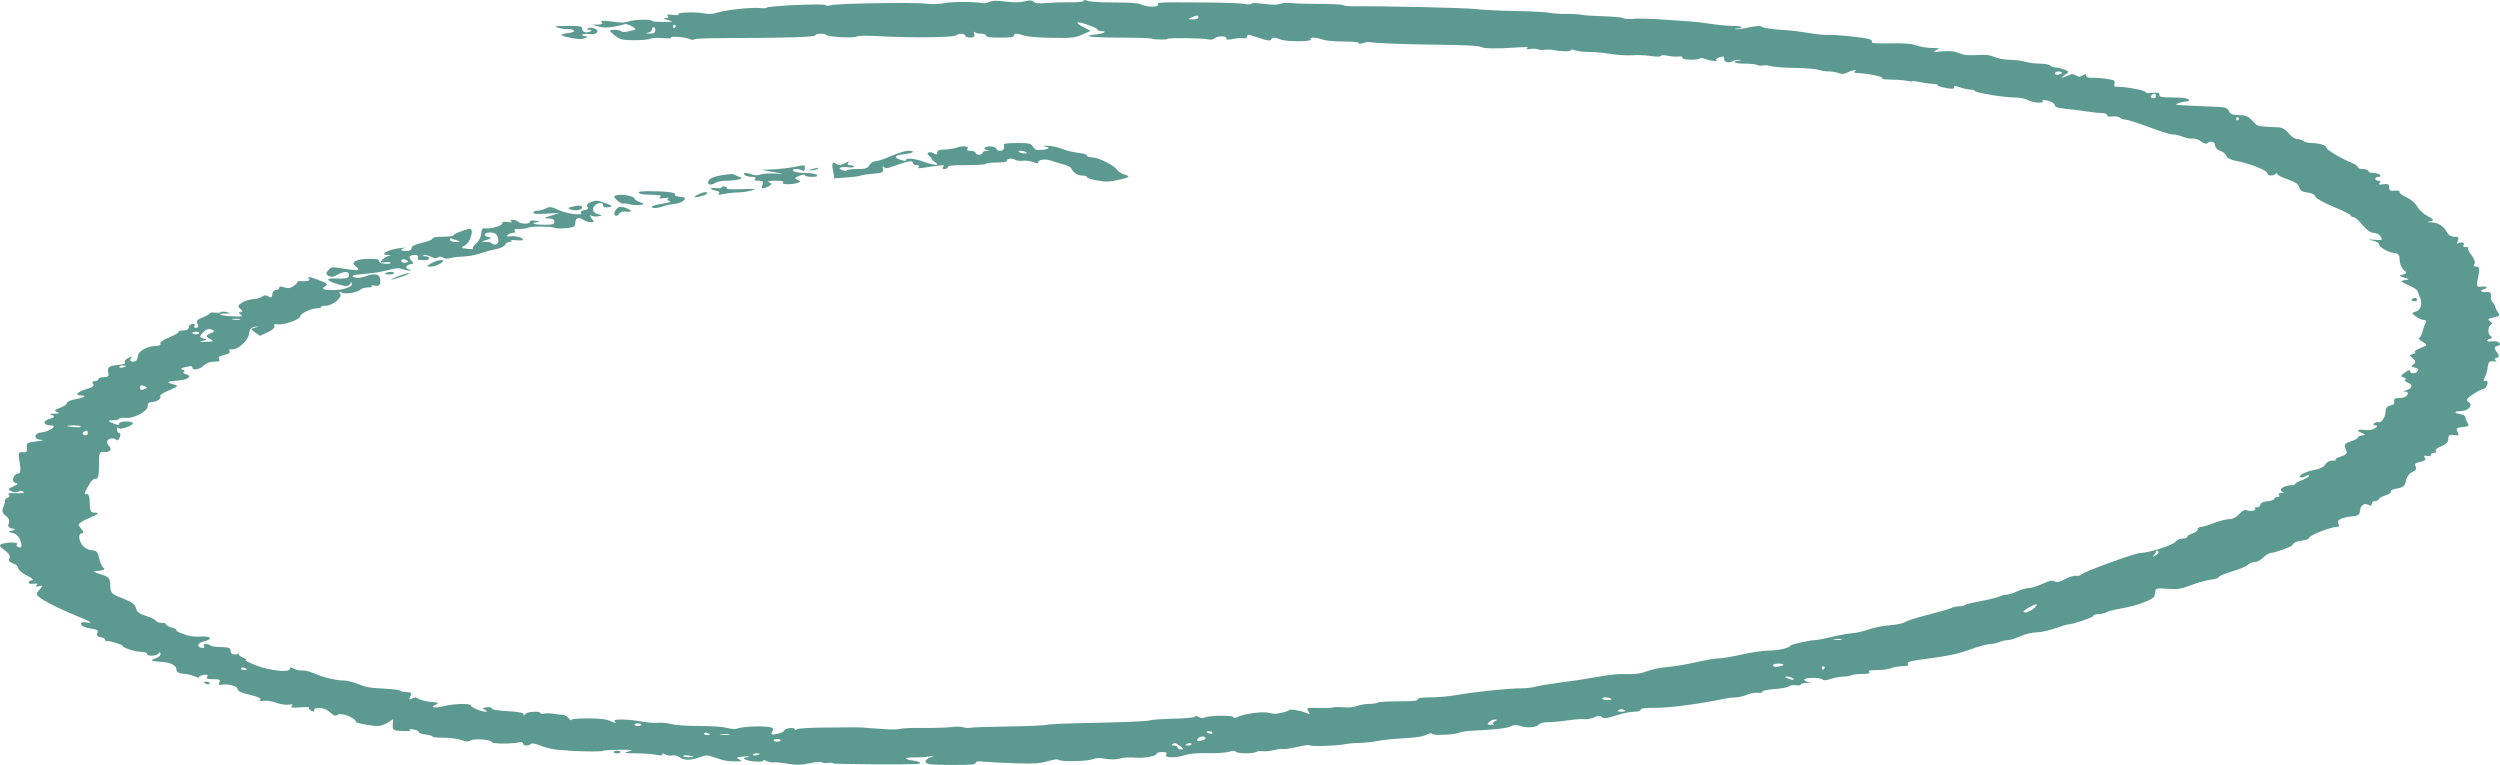 <?xml version="1.0" encoding="UTF-8"?> <svg xmlns="http://www.w3.org/2000/svg" width="134" height="41" viewBox="0 0 134 41" fill="none"> <path fill-rule="evenodd" clip-rule="evenodd" d="M53.026 0.104C52.908 0.157 52.754 0.187 52.682 0.171C52.326 0.088 51.028 0.084 50.627 0.165C50.319 0.226 49.996 0.236 49.611 0.194C48.901 0.118 44.827 0.186 44.528 0.278C44.379 0.325 44.283 0.321 44.236 0.269C44.155 0.177 41.097 0.318 41.097 0.413C41.097 0.443 40.923 0.451 40.71 0.43C40.25 0.385 38.899 0.533 38.437 0.679C38.187 0.758 38.009 0.765 37.678 0.709C37.177 0.623 36.195 0.673 36.364 0.775C36.434 0.818 36.326 0.827 36.083 0.798C35.774 0.761 35.712 0.775 35.8 0.86C35.866 0.925 35.813 0.969 35.67 0.969C35.526 0.969 35.574 1.011 35.79 1.072C36.132 1.169 36.119 1.174 35.545 1.176C35.212 1.178 34.939 1.151 34.939 1.117C34.939 1.021 33.96 1.046 33.683 1.15C33.501 1.218 33.305 1.225 32.961 1.176C32.305 1.083 32.134 1.092 32.259 1.213C32.33 1.283 32.252 1.318 32.031 1.318C31.716 1.318 31.718 1.324 32.049 1.415C32.323 1.49 32.509 1.494 32.878 1.434C33.139 1.391 33.403 1.33 33.464 1.298C33.525 1.266 33.706 1.315 33.866 1.406C34.137 1.561 34.131 1.578 33.763 1.664C33.48 1.73 33.35 1.733 33.299 1.676C33.218 1.585 32.7 1.568 32.7 1.656C32.7 1.689 32.832 1.814 32.993 1.935C33.247 2.125 33.385 2.155 34.008 2.155C34.405 2.155 34.787 2.121 34.857 2.078C34.93 2.034 35.217 2.019 35.531 2.042C35.831 2.065 36.035 2.058 35.984 2.027C35.814 1.924 36.708 1.979 36.939 2.085C37.064 2.143 37.169 2.157 37.172 2.117C37.176 2.072 37.836 2.043 38.904 2.042C42.085 2.037 43.709 1.987 43.71 1.893C43.71 1.789 44.211 1.776 44.302 1.878C44.396 1.983 45.774 2.052 45.927 1.959C46.017 1.905 46.417 1.901 47.288 1.948C48.949 2.035 51.144 2.006 51.26 1.893C51.385 1.772 51.734 1.784 51.734 1.911C51.734 1.968 51.858 2.016 52.01 2.016C52.201 2.016 52.265 1.957 52.22 1.824C52.185 1.718 52.193 1.671 52.239 1.719C52.284 1.767 52.441 1.806 52.588 1.806C52.734 1.806 52.854 1.853 52.854 1.911C52.854 1.986 53.061 2.016 53.6 2.016C54.14 2.016 54.347 1.986 54.347 1.911C54.347 1.779 54.514 1.778 54.9 1.908C55.083 1.971 55.666 2.018 56.382 2.028C57.471 2.044 57.598 2.03 58.011 1.851L58.458 1.656L58.062 1.448C57.844 1.334 57.707 1.225 57.758 1.206C57.889 1.157 58.826 1.492 58.826 1.588C58.826 1.631 58.91 1.667 59.012 1.667C59.395 1.667 59.181 1.805 58.734 1.847C57.841 1.931 58.486 2.016 60.019 2.016C60.868 2.016 61.62 2.037 61.691 2.063C61.863 2.128 62.558 2.144 62.558 2.084C62.558 2.018 64.462 2.039 64.752 2.108C64.897 2.143 65.029 2.122 65.099 2.055C65.243 1.914 65.73 1.913 65.73 2.053C65.73 2.139 65.805 2.145 66.108 2.085C66.315 2.043 66.567 2.028 66.667 2.051C66.768 2.075 66.85 2.031 66.85 1.954C66.85 1.828 66.91 1.835 67.457 2.022C67.924 2.182 68.077 2.205 68.123 2.123C68.199 1.988 68.296 1.988 68.653 2.121C69.003 2.252 70.395 2.236 70.259 2.103C70.135 1.982 70.55 1.993 70.889 2.12C71.054 2.182 71.51 2.225 71.995 2.225C72.482 2.225 72.822 2.257 72.822 2.303C72.822 2.361 72.888 2.361 73.072 2.304C73.21 2.261 73.357 2.238 73.399 2.253C73.565 2.311 75.257 2.376 77.188 2.399C78.543 2.416 79.269 2.453 79.364 2.51C79.525 2.608 80.221 2.621 81.284 2.546C81.832 2.507 81.969 2.515 81.86 2.581C81.762 2.641 81.812 2.654 82.023 2.623C82.19 2.599 82.374 2.608 82.432 2.643C82.49 2.678 82.657 2.69 82.803 2.669C82.948 2.648 83.175 2.656 83.307 2.686C83.664 2.769 84.205 2.77 84.205 2.687C84.205 2.644 84.295 2.649 84.429 2.699C84.552 2.745 84.878 2.783 85.153 2.783C85.428 2.783 85.969 2.832 86.355 2.893C86.741 2.953 87.25 2.984 87.485 2.962C87.719 2.94 88.147 2.956 88.434 2.996C88.799 3.048 88.976 3.048 89.022 2.997C89.067 2.946 89.198 2.946 89.449 2.996C89.648 3.036 89.894 3.049 89.994 3.026C90.095 3.003 90.177 3.033 90.177 3.093C90.177 3.162 90.345 3.201 90.643 3.201C90.9 3.201 91.11 3.168 91.11 3.127C91.11 3.085 91.242 3.101 91.403 3.162C91.699 3.272 92.137 3.316 91.98 3.219C91.934 3.19 92.013 3.126 92.156 3.077C92.374 3.001 92.416 3.016 92.416 3.164C92.416 3.342 92.669 3.4 92.883 3.271C92.946 3.233 93.098 3.204 93.22 3.207C93.381 3.211 93.377 3.222 93.209 3.248C92.78 3.312 92.97 3.411 93.525 3.411C93.827 3.411 94.127 3.442 94.191 3.481C94.256 3.52 94.39 3.534 94.49 3.51C94.59 3.487 94.786 3.504 94.925 3.547C95.065 3.59 95.646 3.633 96.217 3.641C96.788 3.65 97.359 3.696 97.486 3.743C97.613 3.79 97.85 3.829 98.015 3.829C98.179 3.829 98.42 3.868 98.55 3.916C98.739 3.986 98.834 3.979 99.028 3.881C99.281 3.754 99.614 3.708 99.414 3.829C99.351 3.867 99.388 3.903 99.497 3.908C100.101 3.934 101.008 4.117 100.89 4.188C100.8 4.243 100.924 4.256 101.747 4.28C101.901 4.284 102.132 4.312 102.26 4.342C102.389 4.371 102.493 4.377 102.493 4.354C102.493 4.331 102.683 4.353 102.913 4.402C103.144 4.451 103.459 4.493 103.613 4.495C103.767 4.497 103.879 4.529 103.861 4.566C103.844 4.603 104.032 4.669 104.281 4.713C104.657 4.779 104.733 4.774 104.733 4.684C104.733 4.587 104.772 4.588 105.074 4.69C105.262 4.754 105.514 4.806 105.634 4.806C105.754 4.806 105.853 4.834 105.853 4.869C105.853 4.965 107.393 5.224 107.963 5.224C108.26 5.224 108.556 5.281 108.695 5.364C108.823 5.44 109.081 5.503 109.268 5.503C109.454 5.503 109.555 5.472 109.492 5.433C109.428 5.395 109.448 5.364 109.536 5.364C109.809 5.364 110.145 5.525 110.145 5.655C110.145 5.764 110.349 5.806 111.264 5.89C111.316 5.895 111.594 5.935 111.883 5.98C112.172 6.025 112.529 6.061 112.676 6.061C112.823 6.061 112.944 6.112 112.944 6.173C112.944 6.246 113.046 6.271 113.231 6.244C113.394 6.221 113.564 6.248 113.624 6.307C113.683 6.363 113.815 6.41 113.918 6.41C114.021 6.41 114.609 6.598 115.226 6.828C115.842 7.057 116.409 7.231 116.486 7.213C116.563 7.195 116.779 7.244 116.966 7.321C117.153 7.398 117.406 7.447 117.528 7.429C117.65 7.412 117.855 7.481 117.984 7.584C118.12 7.692 118.253 7.734 118.302 7.683C118.458 7.522 118.729 7.594 118.729 7.797C118.729 7.907 118.85 8.035 118.998 8.081C119.146 8.126 119.293 8.247 119.324 8.349C119.36 8.464 119.56 8.567 119.849 8.621C120.555 8.751 121.528 9.133 121.528 9.28C121.528 9.426 121.821 9.455 121.964 9.322C122.03 9.262 122.063 9.266 122.073 9.338C122.081 9.394 122.333 9.519 122.633 9.617C123.001 9.736 123.198 9.872 123.24 10.037C123.283 10.211 123.409 10.292 123.674 10.319C123.899 10.342 124.07 10.427 124.103 10.533C124.134 10.63 124.575 10.88 125.083 11.087C125.591 11.295 126.007 11.505 126.007 11.553C126.007 11.602 126.072 11.642 126.152 11.642C126.232 11.642 126.447 11.83 126.63 12.06C126.819 12.298 127.069 12.479 127.209 12.479C127.345 12.479 127.507 12.549 127.569 12.636C127.739 12.873 127.72 12.887 127.267 12.851C126.897 12.822 126.885 12.827 127.173 12.896C127.353 12.939 127.5 13.013 127.5 13.061C127.5 13.229 127.969 13.518 128.293 13.55C128.55 13.575 128.62 13.657 128.62 13.934C128.62 14.127 128.72 14.368 128.842 14.468C129.024 14.617 129.015 14.663 128.795 14.717C128.567 14.773 128.576 14.797 128.858 14.878C129.157 14.964 129.16 14.977 128.889 15.016C128.629 15.054 128.654 15.09 129.07 15.274C129.335 15.392 129.558 15.525 129.565 15.57C129.573 15.616 129.625 15.746 129.682 15.862C129.863 16.228 129.773 16.622 129.49 16.699C129.255 16.763 129.255 16.798 129.485 16.962C129.632 17.067 129.834 17.152 129.935 17.152C130.037 17.152 130.074 17.223 130.018 17.309C129.962 17.395 129.887 17.6 129.852 17.765C129.816 17.929 129.734 18.084 129.669 18.108C129.604 18.132 129.685 18.228 129.848 18.321C130.125 18.48 130.119 18.501 129.735 18.653C129.511 18.743 129.378 18.847 129.441 18.885C129.504 18.923 129.45 18.967 129.323 18.983C129.138 19.006 129.137 19.05 129.322 19.202C129.489 19.338 129.499 19.431 129.359 19.529C129.21 19.633 129.227 19.674 129.431 19.703C129.588 19.726 129.659 19.797 129.604 19.877C129.486 20.045 129.18 20.055 129.178 19.89C129.177 19.809 129.081 19.837 128.893 19.972C128.683 20.122 128.665 20.189 128.824 20.225C128.943 20.253 128.987 20.308 128.922 20.347C128.856 20.387 128.929 20.466 129.084 20.524C129.372 20.632 129.286 20.84 128.913 20.935C128.772 20.971 128.775 20.987 128.92 20.987C129.041 20.988 129.09 21.062 129.038 21.163C128.983 21.272 128.823 21.337 128.614 21.337C128.365 21.337 128.293 21.383 128.332 21.517C128.362 21.621 128.276 21.713 128.129 21.734C127.984 21.755 127.873 21.87 127.873 21.999C127.873 22.322 127.667 22.666 127.497 22.627C127.417 22.609 127.304 22.64 127.245 22.698C127.187 22.755 127.223 22.802 127.326 22.802C127.445 22.802 127.439 22.854 127.308 22.945C127.167 23.044 126.992 23.075 126.742 23.045C126.33 22.996 126.268 23.078 126.613 23.215C126.8 23.289 126.8 23.314 126.613 23.34C126.485 23.357 126.38 23.409 126.38 23.455C126.38 23.501 126.206 23.594 125.992 23.662C125.671 23.765 125.626 23.834 125.73 24.065C125.835 24.296 125.79 24.365 125.468 24.469C125.255 24.538 125.135 24.615 125.202 24.64C125.268 24.665 125.193 24.685 125.035 24.685C124.864 24.685 124.702 24.771 124.635 24.895C124.567 25.021 124.349 25.135 124.088 25.179C123.609 25.261 123.115 25.511 123.298 25.579C123.362 25.603 123.493 25.577 123.588 25.52C123.706 25.451 123.763 25.446 123.765 25.505C123.766 25.553 123.6 25.655 123.394 25.732C123.189 25.808 123.021 25.902 123.021 25.941C123.021 25.979 122.925 26.011 122.808 26.011C122.442 26.011 122.094 26.243 122.313 26.342C122.45 26.404 122.44 26.429 122.277 26.429C122.15 26.429 122.096 26.476 122.156 26.534C122.215 26.591 122.181 26.638 122.082 26.638C121.983 26.638 121.901 26.682 121.901 26.735C121.901 26.788 121.733 26.848 121.528 26.868C121.305 26.89 121.155 26.963 121.155 27.05C121.155 27.131 121.066 27.197 120.957 27.197C120.849 27.197 120.808 27.226 120.867 27.261C120.926 27.297 120.88 27.348 120.764 27.375C120.648 27.402 120.493 27.387 120.419 27.343C120.34 27.294 120.185 27.376 120.037 27.543C119.885 27.715 119.673 27.824 119.492 27.824C119.328 27.824 118.956 27.918 118.666 28.034C118.375 28.149 118.061 28.243 117.967 28.243C117.873 28.243 117.796 28.302 117.796 28.374C117.796 28.446 117.67 28.544 117.516 28.591C117.362 28.639 117.236 28.722 117.236 28.774C117.236 28.827 117.119 28.87 116.976 28.87C116.833 28.87 116.664 28.949 116.599 29.046C116.485 29.216 115.153 29.638 114.728 29.638C114.457 29.638 111.737 30.626 111.576 30.783C111.509 30.849 111.375 30.884 111.28 30.862C111.184 30.84 110.921 30.919 110.694 31.038C110.38 31.203 110.243 31.233 110.121 31.161C109.998 31.09 109.847 31.121 109.479 31.294C109.214 31.419 108.884 31.521 108.745 31.521C108.606 31.521 108.327 31.6 108.125 31.695C107.923 31.791 107.676 31.87 107.575 31.87C107.474 31.87 107.288 31.916 107.161 31.974C107.035 32.03 106.563 32.146 106.112 32.23C105.661 32.314 105.293 32.409 105.293 32.44C105.293 32.472 105.171 32.498 105.022 32.498C104.873 32.498 104.684 32.537 104.602 32.585C104.52 32.633 103.966 32.795 103.371 32.944C102.776 33.094 102.208 33.273 102.109 33.343C102.01 33.412 101.649 33.488 101.306 33.512C100.964 33.536 100.442 33.639 100.147 33.742C99.852 33.844 99.48 33.931 99.319 33.935C99.159 33.939 98.675 34.025 98.245 34.127C97.814 34.228 97.383 34.311 97.287 34.311C97.034 34.311 95.965 34.547 95.963 34.603C95.96 34.72 95.326 34.869 94.832 34.869C94.533 34.869 93.879 34.964 93.378 35.079C92.878 35.194 92.319 35.288 92.136 35.288C91.954 35.288 91.389 35.383 90.882 35.5C90.374 35.617 89.694 35.731 89.368 35.755C89.043 35.778 88.577 35.871 88.332 35.961C87.892 36.123 87.653 36.151 86.898 36.129C86.685 36.123 86.097 36.194 85.591 36.286C85.086 36.379 84.21 36.513 83.645 36.583C83.081 36.654 82.487 36.752 82.324 36.802C82.162 36.852 81.823 36.892 81.57 36.892C80.902 36.892 79.006 37.086 78.128 37.244C77.711 37.319 77.06 37.38 76.682 37.38C76.195 37.38 75.994 37.411 75.994 37.485C75.994 37.565 75.757 37.59 74.979 37.59C74.42 37.59 73.912 37.621 73.848 37.659C73.785 37.698 73.576 37.729 73.384 37.729C73.192 37.729 72.9 37.779 72.736 37.841C72.549 37.911 72.275 37.937 72.004 37.912C71.766 37.89 71.512 37.893 71.44 37.92C71.368 37.947 71.016 37.96 70.658 37.948C70.031 37.928 70.013 37.934 70.131 38.125C70.238 38.298 70.222 38.308 69.998 38.21C69.714 38.085 69.09 37.984 69.09 38.063C69.09 38.091 68.915 38.155 68.702 38.205C68.402 38.275 68.253 38.276 68.049 38.213C67.739 38.117 66.725 38.242 66.343 38.423C66.173 38.504 66.114 38.508 66.11 38.439C66.103 38.328 64.784 38.346 64.564 38.459C64.472 38.507 64.368 38.499 64.26 38.436C64.146 38.37 64.074 38.366 64.024 38.422C63.984 38.467 63.484 38.511 62.893 38.522C62.31 38.533 61.724 38.576 61.589 38.618C61.455 38.659 60.214 38.714 58.831 38.739C57.449 38.764 56.224 38.813 56.11 38.848C55.996 38.884 55.045 38.925 53.997 38.94C52.949 38.955 52.039 38.987 51.976 39.011C51.913 39.034 51.76 39.022 51.634 38.983C51.497 38.94 51.23 38.935 50.964 38.971C50.72 39.003 50.059 39.023 49.495 39.016C48.93 39.009 48.372 39.031 48.254 39.066C48.136 39.101 47.8 39.111 47.508 39.089C46.355 39 46.032 38.981 45.763 38.984C45.609 38.986 44.895 38.992 44.176 38.997C43.456 39.001 42.809 39.04 42.733 39.082C42.637 39.136 42.595 39.134 42.593 39.074C42.592 39.027 42.464 39.007 42.31 39.029C42.156 39.051 42.03 39.112 42.03 39.164C42.03 39.216 41.864 39.292 41.661 39.333C41.324 39.4 41.301 39.389 41.401 39.203C41.486 39.043 41.434 38.99 41.163 38.959C40.691 38.904 39.865 38.945 39.568 39.037C39.389 39.092 39.227 39.086 38.962 39.014C38.746 38.955 38.142 38.914 37.469 38.913C36.771 38.911 36.2 38.871 35.975 38.808C35.775 38.751 35.465 38.722 35.285 38.744C35.105 38.765 34.706 38.734 34.398 38.675C34.09 38.615 33.615 38.566 33.342 38.566C32.95 38.566 32.87 38.592 32.962 38.688C33.048 38.779 32.994 38.772 32.749 38.66C32.499 38.547 32.205 38.509 31.533 38.506C30.966 38.503 30.64 38.532 30.628 38.586C30.618 38.633 30.551 38.592 30.48 38.496C30.409 38.401 30.27 38.319 30.172 38.316C30.074 38.313 29.851 38.286 29.676 38.258C29.501 38.229 29.27 38.225 29.163 38.25C29.055 38.275 28.967 38.262 28.967 38.222C28.967 38.097 28.254 38.14 28.163 38.27C28.09 38.374 28.074 38.375 28.056 38.278C28.041 38.198 27.782 38.149 27.195 38.117C26.657 38.086 26.355 38.034 26.355 37.971C26.355 37.912 26.242 37.889 26.07 37.914C25.851 37.945 25.834 37.977 26 38.051C26.118 38.105 26.133 38.148 26.033 38.148C25.791 38.148 25.235 37.913 25.235 37.811C25.235 37.691 24.362 37.711 23.823 37.843C23.298 37.972 23.01 37.926 23.359 37.769C23.55 37.683 23.507 37.658 23.103 37.62C22.836 37.595 22.536 37.523 22.437 37.46C22.278 37.359 22.233 37.358 22.066 37.45C21.928 37.527 21.908 37.494 21.993 37.328C22.084 37.152 22.046 37.101 21.822 37.101C21.663 37.101 21.505 37.069 21.471 37.031C21.436 36.992 21.156 36.945 20.849 36.928C19.759 36.866 19.65 36.848 19.188 36.662C18.931 36.558 18.59 36.474 18.43 36.474C18.008 36.474 17.393 36.328 16.872 36.105C16.622 35.997 16.323 35.922 16.208 35.936C16.092 35.951 15.895 35.913 15.77 35.852C15.563 35.751 15.542 35.751 15.537 35.852C15.526 36.059 14.519 35.96 13.765 35.679C13.381 35.535 13.114 35.401 13.171 35.38C13.227 35.358 13.155 35.297 13.011 35.243C12.866 35.189 12.772 35.106 12.803 35.059C12.833 35.012 12.822 34.997 12.779 35.026C12.601 35.146 12.359 35.065 12.358 34.887C12.358 34.727 12.273 34.693 11.851 34.684C11.572 34.678 11.313 34.639 11.276 34.597C11.238 34.555 11.122 34.52 11.017 34.52C10.912 34.52 10.874 34.568 10.933 34.625C10.992 34.683 10.969 34.73 10.882 34.73C10.544 34.73 10.551 34.471 10.891 34.391C11.433 34.265 11.342 34.078 10.758 34.12C10.413 34.145 10.146 34.105 9.813 33.981C9.559 33.886 9.396 33.791 9.452 33.77C9.508 33.749 9.408 33.692 9.23 33.644C9.052 33.595 8.903 33.513 8.898 33.462C8.893 33.411 8.793 33.377 8.676 33.386C8.559 33.394 8.41 33.34 8.347 33.265C8.283 33.19 8.031 33.07 7.787 32.999C7.483 32.909 7.325 32.782 7.285 32.596C7.242 32.396 7.052 32.256 6.574 32.073C5.97 31.842 5.92 31.789 5.913 31.384C5.906 30.999 5.846 30.927 5.411 30.787C4.934 30.634 4.931 30.627 5.303 30.591C5.596 30.562 5.652 30.523 5.536 30.427C5.452 30.357 5.35 30.12 5.309 29.899C5.255 29.61 5.159 29.498 4.966 29.498C4.819 29.498 4.606 29.412 4.492 29.306C4.231 29.063 4.155 28.591 4.377 28.591C4.47 28.591 4.492 28.521 4.425 28.435C4.359 28.348 4.266 28.225 4.218 28.161C4.17 28.096 4.38 27.939 4.7 27.803C5.322 27.538 5.386 27.476 5.034 27.476C4.868 27.476 4.803 27.327 4.81 26.957C4.815 26.649 4.747 26.455 4.643 26.479C4.538 26.503 4.516 26.438 4.588 26.317C4.655 26.206 4.762 26.013 4.826 25.889C4.89 25.764 5.019 25.662 5.113 25.662C5.284 25.662 5.31 25.527 5.308 24.663C5.307 24.299 5.364 24.196 5.551 24.223C5.891 24.272 6.038 24.091 5.827 23.883C5.646 23.706 5.749 23.5 6.018 23.5C6.101 23.5 6.205 23.539 6.249 23.587C6.292 23.635 6.369 23.572 6.418 23.447C6.468 23.323 6.46 23.221 6.401 23.221C6.342 23.221 6.283 23.134 6.271 23.029C6.258 22.923 6.288 22.878 6.337 22.928C6.405 22.999 6.506 22.993 6.78 22.9C7.241 22.744 7.231 22.593 6.76 22.593C6.545 22.593 6.387 22.639 6.387 22.702C6.387 22.8 6.356 22.8 6.107 22.707C5.753 22.575 5.753 22.523 6.107 22.523C6.261 22.523 6.387 22.488 6.387 22.445C6.387 22.402 6.54 22.382 6.728 22.401C7.18 22.445 7.942 22.031 7.921 21.753C7.911 21.622 7.998 21.546 8.16 21.546C8.418 21.546 8.684 21.339 8.586 21.213C8.557 21.176 8.776 21.042 9.074 20.916C9.562 20.71 9.584 20.68 9.307 20.604C8.874 20.485 8.92 20.448 9.559 20.395C10.122 20.349 10.342 20.141 9.93 20.046C9.825 20.022 9.794 19.97 9.86 19.93C9.926 19.89 9.889 19.836 9.777 19.81C9.648 19.78 9.707 19.732 9.94 19.677C10.243 19.607 10.306 19.61 10.306 19.697C10.306 19.879 10.702 19.812 10.923 19.593C11.055 19.462 11.266 19.384 11.488 19.384C11.751 19.384 11.817 19.348 11.744 19.244C11.678 19.149 11.768 19.079 12.02 19.028C12.255 18.981 12.361 18.906 12.304 18.825C12.25 18.748 12.3 18.708 12.426 18.725C12.746 18.768 13.314 18.246 13.352 17.874C13.374 17.65 13.473 17.538 13.665 17.518C13.907 17.494 13.908 17.5 13.674 17.561C13.438 17.622 13.437 17.656 13.668 17.817L13.933 18.002L14.364 17.804C14.601 17.695 14.756 17.548 14.71 17.478C14.653 17.392 14.707 17.362 14.877 17.386C15.212 17.434 16.091 17.123 16.091 16.957C16.091 16.806 16.683 16.524 16.999 16.524C17.115 16.524 17.211 16.493 17.211 16.454C17.211 16.416 17.327 16.385 17.469 16.385C17.833 16.385 18.377 15.926 18.236 15.738C18.154 15.63 18.172 15.611 18.294 15.677C18.503 15.789 19.152 15.687 19.329 15.515C19.389 15.456 19.572 15.408 19.735 15.408C19.898 15.408 19.98 15.377 19.918 15.339C19.852 15.3 19.927 15.288 20.093 15.312C20.329 15.346 20.383 15.294 20.383 15.032C20.383 14.686 20.107 14.614 19.558 14.82C19.398 14.88 19.182 14.909 19.078 14.885C18.716 14.802 18.896 14.726 19.569 14.678C19.942 14.652 20.488 14.564 20.783 14.483C21.198 14.368 21.369 14.354 21.541 14.418C21.664 14.464 21.852 14.501 21.96 14.5C22.068 14.5 22.048 14.474 21.916 14.442C21.667 14.383 21.795 14.153 22.078 14.153C22.167 14.153 22.157 14.072 22.057 13.972C21.866 13.785 21.95 13.664 22.272 13.664C22.375 13.664 22.433 13.726 22.401 13.801C22.369 13.876 22.406 13.938 22.483 13.94C22.913 13.95 22.996 13.934 22.996 13.839C22.996 13.781 22.898 13.734 22.778 13.734C22.658 13.734 22.623 13.711 22.7 13.682C22.777 13.653 22.951 13.686 23.086 13.756C23.26 13.845 23.373 13.858 23.468 13.801C23.568 13.74 23.64 13.742 23.751 13.809C23.855 13.872 23.976 13.878 24.148 13.829C24.284 13.79 24.595 13.755 24.839 13.75C25.084 13.745 25.479 13.673 25.719 13.588C25.958 13.505 26.346 13.4 26.581 13.356C26.816 13.313 27.035 13.207 27.068 13.122C27.1 13.037 27.21 12.967 27.312 12.967C27.413 12.967 27.449 12.938 27.392 12.903C27.334 12.869 27.455 12.857 27.661 12.877C27.866 12.897 28.034 12.885 28.034 12.849C28.034 12.738 27.626 12.627 27.356 12.666C27.178 12.692 27.133 12.668 27.212 12.591C27.276 12.529 27.412 12.479 27.514 12.479C27.617 12.479 27.653 12.431 27.593 12.374C27.521 12.303 27.602 12.269 27.842 12.269C28.038 12.269 28.247 12.24 28.306 12.204C28.443 12.121 29.584 12.129 29.732 12.214C29.793 12.249 30.066 12.256 30.338 12.231C30.746 12.193 30.834 12.145 30.834 11.959C30.834 11.672 31.023 11.601 31.283 11.791C31.48 11.935 31.931 11.957 31.79 11.816C31.664 11.689 31.574 11.466 31.683 11.55C31.742 11.596 31.914 11.616 32.064 11.595C32.298 11.561 32.294 11.543 32.037 11.473C31.838 11.419 31.758 11.312 31.798 11.155C31.865 10.899 32.326 10.768 32.326 11.006C32.326 11.108 32.411 11.137 32.623 11.106C32.873 11.07 32.846 11.037 32.45 10.889C32.016 10.726 31.96 10.722 31.675 10.829C31.485 10.9 31.413 10.997 31.487 11.084C31.565 11.175 31.508 11.238 31.325 11.264C31.17 11.286 31.087 11.347 31.141 11.399C31.326 11.579 30.437 11.477 29.955 11.263C29.526 11.072 29.466 11.065 29.253 11.174C29.124 11.239 28.924 11.293 28.807 11.293C28.69 11.293 28.594 11.338 28.594 11.393C28.594 11.47 28.759 11.484 29.294 11.452L29.994 11.411L29.527 11.559C29.143 11.681 29.119 11.707 29.387 11.709C29.607 11.71 29.714 11.767 29.714 11.881C29.714 12.024 29.627 12.05 29.154 12.045C28.593 12.039 28.397 11.957 28.818 11.904C28.958 11.887 28.923 11.859 28.724 11.831C28.515 11.801 28.407 11.82 28.407 11.888C28.407 12.022 27.918 12.02 27.78 11.886C27.721 11.828 27.581 11.781 27.469 11.781C27.357 11.781 27.326 11.818 27.401 11.863C27.491 11.918 27.434 11.93 27.225 11.9C27.009 11.869 26.915 11.892 26.915 11.976C26.915 12.113 26.245 12.295 25.974 12.233C25.87 12.209 25.795 12.321 25.795 12.501C25.795 12.671 25.672 12.92 25.522 13.054C25.372 13.188 25.297 13.315 25.354 13.337C25.412 13.358 25.279 13.358 25.061 13.337C24.698 13.302 24.687 13.284 24.928 13.147C25.211 12.985 25.424 12.269 25.188 12.269C24.982 12.269 24.302 12.537 24.302 12.618C24.302 12.656 24.05 12.688 23.742 12.688C23.379 12.688 23.182 12.723 23.182 12.788C23.182 12.844 22.93 12.945 22.622 13.013C22.26 13.093 22.063 13.193 22.063 13.296C22.063 13.391 21.95 13.455 21.783 13.455C21.443 13.455 21.412 13.343 21.736 13.287C21.864 13.265 21.76 13.267 21.503 13.291C20.83 13.356 20.255 13.663 20.803 13.665C20.967 13.666 20.974 13.682 20.828 13.718C20.713 13.746 20.557 13.844 20.48 13.936C20.366 14.073 20.395 14.096 20.642 14.061C20.807 14.037 20.943 14.05 20.943 14.09C20.943 14.13 20.796 14.152 20.616 14.138C20.437 14.124 20.301 14.059 20.316 13.993C20.334 13.907 20.198 13.874 19.825 13.874C19.09 13.874 18.773 14.036 19.056 14.268C19.349 14.508 19.248 14.53 18.436 14.403C17.71 14.29 17.765 14.278 17.508 14.595C17.466 14.646 17.512 14.733 17.609 14.787C17.755 14.867 17.84 14.857 18.081 14.728C18.467 14.522 18.703 14.529 18.703 14.745C18.703 14.917 18.563 14.948 17.91 14.924C17.456 14.906 17.503 15.047 18.004 15.203C18.53 15.367 18.655 15.369 18.762 15.216C18.837 15.108 18.849 15.107 18.869 15.211C18.898 15.374 18.388 15.548 17.881 15.548C17.317 15.548 17.19 15.488 17.438 15.34C17.608 15.238 17.537 15.177 17.039 14.995C16.559 14.82 16.459 14.804 16.555 14.917C16.667 15.049 16.51 15.095 16.044 15.068C15.967 15.063 15.922 15.083 15.944 15.112C15.966 15.14 15.876 15.237 15.744 15.325C15.552 15.455 15.453 15.471 15.238 15.404C15.025 15.338 14.971 15.344 14.971 15.434C14.971 15.497 14.887 15.548 14.785 15.548C14.682 15.548 14.597 15.65 14.595 15.774C14.593 15.949 14.55 15.977 14.405 15.896C14.242 15.805 14.193 15.807 14.025 15.914C13.92 15.981 13.713 16.036 13.567 16.036C13.42 16.036 13.161 16.116 12.99 16.213C12.741 16.355 12.72 16.425 12.888 16.562C13.023 16.673 13.03 16.733 12.908 16.733C12.784 16.733 12.78 16.776 12.898 16.858C13.056 16.969 13.003 16.98 12.438 16.955C11.785 16.927 11.534 16.804 12.125 16.802C12.404 16.801 12.411 16.791 12.172 16.735C12.007 16.695 11.868 16.694 11.833 16.732C11.801 16.767 11.654 16.778 11.507 16.757C11.36 16.736 11.239 16.753 11.239 16.796C11.239 16.838 11.066 16.938 10.854 17.017C10.563 17.126 10.498 17.211 10.588 17.366C10.662 17.491 10.632 17.57 10.513 17.57C10.405 17.57 10.366 17.523 10.425 17.466C10.484 17.408 10.44 17.361 10.326 17.361C10.212 17.361 10.119 17.44 10.119 17.536C10.119 17.644 10.013 17.71 9.839 17.71C9.685 17.71 9.559 17.75 9.559 17.798C9.559 17.846 9.329 17.979 9.048 18.092C8.767 18.205 8.562 18.354 8.593 18.422C8.631 18.506 8.532 18.547 8.296 18.547C7.938 18.547 7.442 18.813 7.405 19.024C7.35 19.329 7.305 19.384 7.112 19.384C6.989 19.384 6.947 19.32 7.009 19.227C7.108 19.08 7.099 19.078 6.857 19.199C6.715 19.27 6.643 19.371 6.697 19.423C6.758 19.483 6.615 19.535 6.311 19.563C5.82 19.609 5.739 19.685 5.811 20.029C5.839 20.163 5.763 20.221 5.559 20.221C5.399 20.221 5.267 20.268 5.267 20.326C5.267 20.383 5.178 20.43 5.068 20.43C4.952 20.43 4.92 20.49 4.99 20.573C5.078 20.676 4.979 20.754 4.629 20.857C4.151 20.998 3.977 21.198 4.334 21.198C4.687 21.198 4.52 21.315 4.054 21.394C3.798 21.438 3.588 21.532 3.588 21.604C3.588 21.675 3.42 21.791 3.215 21.86C2.931 21.956 2.892 22.008 3.051 22.08C3.214 22.153 3.184 22.174 2.92 22.174C2.661 22.174 2.632 22.194 2.797 22.255C2.962 22.317 2.926 22.365 2.645 22.456C2.255 22.583 2.321 22.802 2.75 22.802C3.111 22.802 2.652 23.135 2.235 23.175C1.786 23.219 1.786 23.567 2.235 23.576C2.414 23.58 2.3 23.615 1.981 23.654C1.449 23.718 1.404 23.747 1.442 23.999C1.474 24.214 1.424 24.266 1.213 24.236C0.986 24.203 0.961 24.29 1.056 24.79C1.119 25.122 1.095 25.383 1.002 25.383C0.724 25.383 0.569 25.82 0.825 25.88C0.996 25.919 0.966 25.968 0.709 26.075C0.421 26.194 0.404 26.235 0.606 26.327C0.78 26.405 0.887 26.413 0.982 26.355C1.078 26.297 1.15 26.296 1.243 26.352C1.368 26.428 1.131 26.459 0.623 26.432C0.461 26.424 0.406 26.459 0.475 26.526C0.536 26.586 0.511 26.651 0.419 26.672C0.327 26.694 0.259 26.765 0.268 26.832C0.277 26.898 0.231 27.068 0.166 27.208C0.091 27.373 0.144 27.533 0.315 27.656C0.47 27.767 0.535 27.933 0.471 28.052C0.398 28.188 0.448 28.278 0.621 28.32C0.841 28.372 0.842 28.392 0.626 28.444C0.416 28.495 0.425 28.517 0.677 28.57C0.873 28.611 1.027 28.768 1.102 29.007C1.187 29.273 1.161 29.367 1.013 29.333C0.898 29.306 0.852 29.238 0.91 29.182C1.037 29.058 0.409 29.04 0.092 29.159C-0.065 29.217 -0.026 29.302 0.245 29.49C0.469 29.646 0.568 29.811 0.504 29.923C0.436 30.04 0.5 30.135 0.687 30.193C0.845 30.242 0.975 30.359 0.975 30.453C0.975 30.547 1.195 30.731 1.464 30.863C1.733 30.995 1.859 31.103 1.744 31.103C1.629 31.103 1.535 31.153 1.535 31.215C1.535 31.284 1.638 31.312 1.805 31.288C1.995 31.261 2.041 31.283 1.96 31.362C1.883 31.437 1.918 31.457 2.063 31.424C2.332 31.362 2.332 31.376 2.077 31.65C1.9 31.84 1.935 31.91 2.339 32.168C2.596 32.331 3.276 32.662 3.85 32.903C4.964 33.369 5.054 33.423 4.614 33.36C4.45 33.336 4.335 33.359 4.337 33.414C4.341 33.549 4.559 33.651 4.962 33.707C5.216 33.742 5.285 33.803 5.218 33.934C5.16 34.047 5.221 34.127 5.384 34.15C5.525 34.17 5.64 34.236 5.64 34.295C5.64 34.355 5.69 34.386 5.749 34.364C5.853 34.325 6.574 34.553 6.574 34.624C6.574 34.718 7.258 34.939 7.548 34.939C7.731 34.939 7.88 34.986 7.88 35.044C7.88 35.19 8.394 35.175 8.498 35.026C8.565 34.929 8.588 34.935 8.605 35.053C8.617 35.134 8.498 35.241 8.342 35.289C8.01 35.392 8.103 35.445 8.673 35.478C9.158 35.505 9.463 35.673 9.465 35.914C9.466 36.03 9.587 36.096 9.835 36.114C10.037 36.129 10.308 36.192 10.435 36.255C10.563 36.318 10.67 36.333 10.673 36.289C10.677 36.245 10.796 36.193 10.938 36.172C11.12 36.146 11.169 36.175 11.103 36.27C11.031 36.373 11.106 36.404 11.425 36.404C11.768 36.404 11.827 36.435 11.754 36.576C11.706 36.671 11.739 36.732 11.827 36.711C12.173 36.631 12.732 36.764 12.732 36.926C12.732 37.039 12.94 37.138 13.396 37.244C13.832 37.344 14.024 37.433 13.954 37.501C13.88 37.574 13.934 37.593 14.133 37.564C14.294 37.541 14.588 37.586 14.803 37.666C15.018 37.747 15.312 37.792 15.473 37.769C15.681 37.739 15.727 37.759 15.642 37.842C15.544 37.938 15.618 37.949 16.097 37.914C16.412 37.89 16.629 37.895 16.579 37.925C16.529 37.955 16.566 38.026 16.66 38.081C16.802 38.165 16.832 38.162 16.835 38.06C16.839 37.87 17.381 37.917 17.626 38.13C17.924 38.39 17.956 38.401 18.119 38.302C18.312 38.185 19.077 38.499 19.077 38.694C19.077 38.76 19.904 38.915 20.255 38.915C20.381 38.915 20.616 38.834 20.777 38.734L21.071 38.553L21.053 38.856C21.037 39.139 21.071 39.161 21.569 39.182C21.911 39.197 22.058 39.178 21.979 39.13C21.904 39.085 21.969 39.072 22.146 39.098C22.305 39.12 22.436 39.181 22.436 39.232C22.436 39.282 22.604 39.344 22.809 39.368C23.014 39.393 23.182 39.442 23.182 39.478C23.182 39.514 23.449 39.543 23.774 39.543C24.099 39.543 24.525 39.596 24.718 39.662C25.006 39.759 25.1 39.764 25.226 39.688C25.422 39.569 26.355 39.645 26.355 39.779C26.355 39.874 27.436 39.882 27.839 39.789C27.947 39.764 28.034 39.793 28.034 39.852C28.034 39.982 28.343 39.998 28.453 39.875C28.502 39.82 28.706 39.86 29.013 39.983C29.278 40.09 29.733 40.188 30.024 40.201C30.315 40.214 30.553 40.232 30.553 40.241C30.553 40.25 30.952 40.265 31.44 40.275C31.928 40.285 32.326 40.27 32.326 40.244C32.326 40.217 32.708 40.193 33.175 40.19C33.93 40.186 33.986 40.196 33.688 40.28C33.386 40.366 33.424 40.376 34.065 40.378C34.456 40.379 34.939 40.412 35.138 40.452C35.408 40.506 35.5 40.502 35.502 40.435C35.504 40.366 35.543 40.368 35.667 40.441C35.757 40.494 35.919 40.517 36.028 40.491C36.137 40.466 36.318 40.509 36.429 40.587C36.684 40.765 36.999 40.767 37.499 40.592C37.888 40.457 37.893 40.457 38.375 40.624C38.852 40.79 39.073 40.823 39.581 40.807C39.777 40.8 39.787 40.776 39.622 40.702C39.456 40.627 39.478 40.595 39.72 40.561C39.891 40.536 40.075 40.532 40.129 40.553C40.182 40.573 40.131 40.589 40.014 40.589C39.898 40.589 39.848 40.633 39.903 40.686C40.025 40.806 40.91 40.88 40.913 40.771C40.915 40.725 40.978 40.73 41.071 40.785C41.155 40.834 41.301 40.87 41.394 40.864C41.487 40.857 41.627 40.859 41.704 40.869C41.781 40.878 41.907 40.892 41.984 40.9C42.061 40.908 42.285 40.941 42.482 40.973C42.721 41.012 43.028 40.991 43.41 40.909C43.75 40.836 44.005 40.816 44.043 40.858C44.078 40.898 44.228 40.913 44.375 40.892C44.522 40.87 44.643 40.881 44.643 40.916C44.643 40.965 48.547 40.992 49.168 40.948C49.451 40.928 49.297 40.806 48.935 40.764C48.429 40.703 48.461 40.589 48.982 40.599C49.213 40.604 49.57 40.582 49.775 40.55C50.123 40.496 50.127 40.5 49.838 40.609C49.667 40.673 49.571 40.787 49.622 40.861C49.703 40.976 49.895 40.996 51.005 41C52.062 41.003 52.294 40.984 52.294 40.894C52.294 40.808 52.408 40.794 52.807 40.832C53.09 40.859 53.846 40.896 54.489 40.914C55.481 40.942 55.734 40.924 56.164 40.798C56.459 40.711 56.698 40.68 56.737 40.724C56.838 40.837 58.252 40.813 58.574 40.693C58.729 40.635 58.954 40.611 59.074 40.639C59.432 40.722 59.824 40.725 60.079 40.646C60.211 40.605 60.55 40.589 60.832 40.61C61.363 40.649 61.998 40.529 61.998 40.39C61.998 40.346 62.134 40.31 62.3 40.31C62.51 40.31 62.572 40.352 62.504 40.45C62.379 40.628 63.025 40.642 63.529 40.471C63.768 40.391 64.143 40.359 64.726 40.37C65.212 40.38 65.702 40.348 65.87 40.296C66.103 40.224 66.181 40.224 66.243 40.293C66.339 40.399 67.154 40.409 67.325 40.305C67.392 40.264 67.555 40.246 67.687 40.265C67.819 40.284 68.094 40.256 68.297 40.203C68.501 40.149 68.716 40.124 68.775 40.146C68.835 40.168 69.181 40.117 69.546 40.033C69.911 39.949 70.209 39.908 70.209 39.943C70.209 40.023 71.615 39.984 72.077 39.891C72.268 39.853 72.618 39.822 72.856 39.821C73.094 39.821 73.525 39.775 73.813 39.719C74.102 39.662 74.756 39.595 75.267 39.57C75.901 39.539 76.281 39.478 76.468 39.378C76.63 39.292 76.741 39.271 76.741 39.327C76.741 39.44 78.033 39.385 78.233 39.264C78.3 39.223 78.643 39.177 78.994 39.161C80.161 39.108 80.75 39.039 80.987 38.928C81.168 38.843 81.271 38.837 81.444 38.901C81.792 39.031 82.363 39 82.472 38.845C82.533 38.758 82.726 38.706 82.991 38.706C83.223 38.706 83.696 38.663 84.043 38.61C84.389 38.558 84.782 38.529 84.917 38.548C85.052 38.566 85.288 38.523 85.442 38.451C85.642 38.359 85.749 38.347 85.819 38.409C85.956 38.533 86.093 38.52 86.707 38.322C87.005 38.226 87.404 38.148 87.593 38.148C87.783 38.148 87.938 38.101 87.938 38.043C87.938 37.965 88.156 37.938 88.785 37.938C89.532 37.938 91.124 37.726 92.46 37.448C92.638 37.411 92.898 37.38 93.038 37.38C93.177 37.38 93.446 37.316 93.635 37.239C93.824 37.16 94.089 37.112 94.224 37.132C94.359 37.151 94.469 37.124 94.469 37.072C94.469 37.019 94.759 36.957 95.132 36.931C95.496 36.905 95.84 36.841 95.894 36.788C95.948 36.735 96.112 36.709 96.257 36.73C96.403 36.751 96.522 36.733 96.522 36.69C96.522 36.648 96.669 36.611 96.848 36.608C97.043 36.604 97.081 36.588 96.942 36.567C96.814 36.548 96.708 36.487 96.708 36.433C96.708 36.31 97.578 36.3 97.692 36.421C97.752 36.485 97.872 36.476 98.142 36.386C98.345 36.319 98.646 36.264 98.812 36.264C98.977 36.264 99.164 36.233 99.228 36.195C99.291 36.156 99.557 36.125 99.819 36.125C100.165 36.125 100.265 36.096 100.187 36.02C100.107 35.942 100.215 35.916 100.61 35.916C100.902 35.916 101.246 35.868 101.374 35.811C101.502 35.753 101.774 35.706 101.978 35.706C102.247 35.706 102.326 35.671 102.261 35.578C102.187 35.474 102.406 35.42 103.477 35.282C104.408 35.162 105.015 35.028 105.589 34.817C106.032 34.654 106.514 34.52 106.661 34.52C106.807 34.52 107.031 34.474 107.159 34.416C107.287 34.358 107.49 34.311 107.61 34.311C107.731 34.311 108.036 34.218 108.287 34.105C108.539 33.992 108.925 33.897 109.145 33.896C109.365 33.894 109.815 33.799 110.145 33.684C110.474 33.568 110.783 33.474 110.83 33.474C111.075 33.474 112.197 33.095 112.197 33.013C112.197 32.96 112.319 32.916 112.468 32.916C112.617 32.916 112.806 32.874 112.888 32.822C112.97 32.77 113.373 32.668 113.784 32.596C114.579 32.457 115.451 32.122 115.482 31.943C115.493 31.884 115.514 31.763 115.529 31.675C115.554 31.532 115.624 31.52 116.185 31.559C116.732 31.597 116.896 31.572 117.445 31.362C117.792 31.229 118.265 31.099 118.496 31.072C118.727 31.045 118.916 30.984 118.916 30.935C118.916 30.887 119.245 30.748 119.649 30.627C120.052 30.506 120.436 30.343 120.501 30.266C120.567 30.189 120.724 30.126 120.85 30.126C120.977 30.126 121.186 30.016 121.316 29.882C121.446 29.748 121.627 29.638 121.718 29.638C121.901 29.638 122.809 29.316 122.854 29.235C122.938 29.084 123.092 29.011 123.411 28.973C123.607 28.95 123.768 28.884 123.768 28.828C123.768 28.704 124.926 28.243 125.236 28.243C125.375 28.243 125.412 28.18 125.338 28.07C125.21 27.88 125.53 27.716 126.113 27.674C126.385 27.654 126.478 27.586 126.493 27.397C126.517 27.082 126.73 26.931 126.961 27.067C127.078 27.136 127.122 27.119 127.124 27.005C127.125 26.918 127.211 26.848 127.313 26.848C127.416 26.848 127.5 26.808 127.5 26.759C127.5 26.709 127.666 26.616 127.869 26.551C128.072 26.486 128.197 26.393 128.146 26.343C128.096 26.294 128.245 26.223 128.477 26.184C128.821 26.128 128.91 26.05 128.958 25.767C128.991 25.576 129.147 25.365 129.307 25.299C129.493 25.222 129.555 25.117 129.48 25.005C129.393 24.875 129.455 24.812 129.721 24.759C129.969 24.709 130.046 24.641 129.973 24.536C129.9 24.432 129.935 24.4 130.083 24.434C130.211 24.464 130.299 24.44 130.299 24.376C130.299 24.316 130.38 24.267 130.48 24.267C130.579 24.267 130.615 24.222 130.559 24.168C130.503 24.113 130.631 24.003 130.845 23.923C131.094 23.83 131.232 23.689 131.232 23.527C131.232 23.323 131.29 23.284 131.536 23.319C131.79 23.355 131.821 23.327 131.724 23.145C131.627 22.964 131.672 22.922 131.996 22.89C132.309 22.86 132.362 22.817 132.265 22.67C132.199 22.57 132.145 22.431 132.144 22.362C132.144 22.293 132.022 22.219 131.874 22.198C131.519 22.147 131.529 22.035 131.89 22.035C132.299 22.035 132.588 21.714 132.322 21.555C132.153 21.453 132.197 21.37 132.545 21.138C132.785 20.979 133.04 20.849 133.112 20.849C133.185 20.849 133.278 20.741 133.319 20.61C133.362 20.472 133.319 20.388 133.219 20.411C133.115 20.435 133.096 20.369 133.173 20.249C133.244 20.138 133.319 19.886 133.34 19.69C133.369 19.414 133.439 19.341 133.642 19.37C133.821 19.396 133.858 19.379 133.758 19.318C133.676 19.269 133.701 19.208 133.816 19.181C133.965 19.147 133.967 19.059 133.824 18.866C133.674 18.662 133.682 18.585 133.856 18.544C134.176 18.471 133.911 18.244 133.563 18.294C133.253 18.338 133.178 18.231 133.472 18.163C133.593 18.135 133.596 18.076 133.482 17.996C133.312 17.877 133.361 17.449 133.553 17.377C133.603 17.358 133.563 17.286 133.463 17.215C133.32 17.116 133.364 17.071 133.665 17.011C133.948 16.954 134.016 16.895 133.922 16.785C133.852 16.702 133.775 16.555 133.749 16.458C133.723 16.36 133.653 16.233 133.593 16.175C133.533 16.118 133.494 16.024 133.507 15.966C133.556 15.748 133.465 15.611 133.298 15.649C133.202 15.671 133.075 15.66 133.015 15.623C132.955 15.587 132.991 15.538 133.095 15.514C133.398 15.444 133.314 15.319 132.995 15.365C132.741 15.402 132.72 15.337 132.83 14.849C132.923 14.44 132.897 14.292 132.735 14.292C132.6 14.292 132.559 14.239 132.629 14.156C132.693 14.081 132.621 13.864 132.47 13.674C132.319 13.483 132.244 13.309 132.304 13.287C132.365 13.264 132.307 13.246 132.176 13.246C132.044 13.246 131.985 13.2 132.044 13.143C132.172 13.018 131.863 12.931 131.727 13.054C131.674 13.102 131.677 13.039 131.735 12.915C131.814 12.741 131.772 12.688 131.556 12.688C131.379 12.688 131.226 12.593 131.147 12.435C130.987 12.117 130.665 11.921 130.301 11.919C130.07 11.918 130.065 11.908 130.274 11.858C130.482 11.809 130.458 11.761 130.141 11.597C129.927 11.487 129.664 11.246 129.556 11.062C129.448 10.877 129.193 10.659 128.989 10.578C128.786 10.496 128.62 10.373 128.62 10.305C128.62 10.223 128.524 10.195 128.34 10.221C128.128 10.252 128.06 10.209 128.06 10.047C128.06 9.875 127.998 9.841 127.747 9.877C127.511 9.911 127.464 9.894 127.555 9.805C127.621 9.741 127.593 9.688 127.494 9.688C127.395 9.688 127.313 9.641 127.313 9.584C127.313 9.526 127.395 9.479 127.494 9.479C127.593 9.479 127.626 9.432 127.567 9.375C127.508 9.317 127.343 9.27 127.2 9.27C127.057 9.27 126.94 9.223 126.94 9.165C126.94 9.108 126.814 9.061 126.66 9.061C126.506 9.061 126.38 9.014 126.38 8.956C126.38 8.898 126.233 8.796 126.054 8.727C125.562 8.541 124.701 8.03 124.701 7.925C124.701 7.794 124.311 7.666 123.911 7.666C123.723 7.666 123.521 7.618 123.462 7.561C123.403 7.503 123.256 7.456 123.135 7.456C123.015 7.456 122.804 7.315 122.668 7.142C122.509 6.941 122.31 6.827 122.114 6.823C121.644 6.815 121.131 6.773 121.027 6.734C120.976 6.715 120.824 6.58 120.69 6.434C120.502 6.23 120.346 6.169 120.01 6.168C119.673 6.166 119.552 6.118 119.476 5.957C119.402 5.797 119.268 5.743 118.914 5.729C116.466 5.631 116.49 5.633 116.761 5.531C116.905 5.478 117.11 5.433 117.217 5.433C117.324 5.433 117.363 5.386 117.304 5.329C117.233 5.261 116.943 5.224 116.47 5.224C115.86 5.224 115.743 5.201 115.743 5.08C115.743 4.968 115.661 4.946 115.37 4.98C115.121 5.01 114.997 4.993 114.997 4.929C114.997 4.838 113.767 4.62 113.445 4.654C113.361 4.662 113.308 4.614 113.326 4.546C113.345 4.478 113.35 4.386 113.339 4.342C113.316 4.26 112.463 4.144 112.057 4.17C111.929 4.178 111.823 4.128 111.821 4.059C111.819 3.952 111.791 3.949 111.635 4.038C111.471 4.131 111.43 4.131 111.261 4.038C111.096 3.948 111.034 3.952 110.794 4.069C110.466 4.23 110.424 4.162 110.737 3.975C110.913 3.87 110.897 3.821 110.657 3.732C110.493 3.67 110.277 3.62 110.178 3.62C110.079 3.62 109.95 3.573 109.89 3.515C109.832 3.458 109.587 3.411 109.347 3.411C109.106 3.411 108.747 3.365 108.547 3.308C108.348 3.252 107.973 3.205 107.713 3.204C107.454 3.202 107.094 3.137 106.913 3.058C106.662 2.948 106.44 2.923 105.963 2.951C105.493 2.979 105.259 2.954 105.002 2.848C104.741 2.74 104.531 2.719 104.095 2.754C103.585 2.796 103.553 2.789 103.78 2.687C104.001 2.587 103.976 2.574 103.578 2.574C103.328 2.574 102.954 2.514 102.746 2.442C102.455 2.341 102.123 2.314 101.305 2.324C100.528 2.334 100.266 2.314 100.33 2.251C100.379 2.204 100.318 2.135 100.196 2.097C99.888 2.003 98.368 1.848 97.953 1.869C97.766 1.879 97.319 1.835 96.961 1.771C96.603 1.708 96.085 1.641 95.81 1.624C94.985 1.571 94.57 1.513 94.426 1.431C94.33 1.376 94.115 1.39 93.701 1.477C93.377 1.545 93.068 1.585 93.013 1.564C92.959 1.544 93.012 1.527 93.132 1.527C93.251 1.527 93.349 1.496 93.349 1.458C93.349 1.419 93.137 1.388 92.877 1.388C92.617 1.388 92.093 1.339 91.713 1.28C91.334 1.22 90.811 1.161 90.553 1.146C90.295 1.132 89.598 1.085 89.004 1.041C88.411 0.997 87.749 0.982 87.535 1.008C87.314 1.034 87.088 1.02 87.014 0.975C86.943 0.932 86.457 0.885 85.935 0.871C85.413 0.857 84.876 0.82 84.741 0.789C84.606 0.758 84.26 0.739 83.971 0.748C83.683 0.756 83.281 0.729 83.078 0.689C82.875 0.648 82.017 0.603 81.171 0.589C80.325 0.575 79.393 0.528 79.1 0.486C78.652 0.421 74.279 0.322 72.601 0.338C72.325 0.341 72.05 0.313 71.989 0.276C71.928 0.239 71.38 0.21 70.772 0.211C70.163 0.212 69.489 0.192 69.275 0.167C69.06 0.141 68.765 0.158 68.618 0.203C68.415 0.266 68.204 0.267 67.742 0.207C67.336 0.154 67.113 0.151 67.07 0.199C67.029 0.245 66.891 0.247 66.682 0.206C66.503 0.17 65.523 0.137 64.504 0.132C61.965 0.12 62.036 0.117 62.066 0.254C62.097 0.401 61.457 0.386 61.138 0.232C60.996 0.164 60.55 0.132 59.729 0.132C59.043 0.132 58.431 0.096 58.303 0.049C58.13 -0.016 58.079 -0.016 58.079 0.048C58.079 0.099 57.811 0.128 57.379 0.122C56.995 0.116 56.417 0.134 56.097 0.161C55.655 0.197 55.487 0.183 55.401 0.099C55.309 0.009 55.224 0.005 54.926 0.074C54.653 0.138 54.398 0.14 53.902 0.083C53.377 0.023 53.196 0.027 53.026 0.104ZM64.237 0.934C64.237 0.992 64.101 1.039 63.935 1.039C63.687 1.039 63.674 1.02 63.864 0.934C63.992 0.877 64.128 0.83 64.167 0.83C64.206 0.83 64.237 0.877 64.237 0.934ZM36.186 1.471C36.127 1.526 36.082 1.51 36.073 1.428C36.065 1.355 36.109 1.314 36.171 1.337C36.233 1.36 36.24 1.42 36.186 1.471ZM29.87 1.474C29.997 1.522 30.238 1.561 30.405 1.561C30.86 1.563 30.909 1.718 30.471 1.77C29.945 1.833 29.99 1.917 30.61 2.033C31.044 2.114 31.172 2.115 31.364 2.038C31.501 1.983 31.516 1.946 31.401 1.946C31.294 1.946 31.207 1.911 31.207 1.868C31.207 1.825 31.367 1.806 31.564 1.825C31.804 1.848 31.951 1.818 32.011 1.731C32.116 1.581 31.683 1.408 31.492 1.524C31.426 1.564 31.465 1.597 31.58 1.597C31.695 1.597 31.737 1.628 31.673 1.667C31.461 1.795 31.207 1.738 31.207 1.562C31.207 1.404 31.134 1.388 30.423 1.388C29.8 1.388 29.686 1.405 29.87 1.474ZM35.126 1.632C35.126 1.754 35.027 1.805 34.799 1.801C34.604 1.798 34.566 1.781 34.706 1.76C34.834 1.741 34.939 1.665 34.939 1.591C34.939 1.518 34.981 1.458 35.032 1.458C35.084 1.458 35.126 1.536 35.126 1.632ZM110.518 3.895C110.518 3.931 110.434 3.98 110.331 4.004C110.229 4.027 110.145 3.998 110.145 3.938C110.145 3.878 110.229 3.829 110.331 3.829C110.434 3.829 110.518 3.859 110.518 3.895ZM115.556 5.159C115.556 5.238 115.476 5.284 115.378 5.261C115.28 5.238 115.247 5.174 115.305 5.117C115.453 4.973 115.556 4.99 115.556 5.159ZM119.976 6.423C119.917 6.479 119.872 6.462 119.863 6.381C119.855 6.307 119.899 6.266 119.961 6.289C120.023 6.313 120.03 6.373 119.976 6.423ZM53.801 7.753C53.866 7.94 53.779 8.084 53.6 8.084C53.498 8.084 53.414 8.04 53.414 7.987C53.414 7.933 53.295 7.873 53.149 7.852C52.83 7.806 52.594 7.991 52.911 8.039C53.077 8.064 53.074 8.074 52.901 8.079C52.772 8.082 52.667 8.131 52.667 8.189C52.667 8.246 52.583 8.293 52.481 8.293C52.378 8.293 52.294 8.246 52.294 8.189C52.294 8.131 52.171 8.084 52.02 8.084C51.862 8.084 51.788 8.043 51.846 7.986C51.995 7.841 51.619 7.788 51.296 7.909C51.141 7.967 50.841 8.014 50.628 8.014C50.352 8.014 50.241 8.059 50.239 8.171C50.236 8.295 50.199 8.307 50.062 8.226C49.828 8.087 49.596 8.186 49.788 8.343C49.871 8.411 49.947 8.499 49.956 8.537C49.964 8.576 50.041 8.649 50.125 8.699C50.424 8.878 50.054 8.87 49.566 8.688C49.054 8.496 48.562 8.444 48.562 8.581C48.562 8.635 48.475 8.632 48.282 8.572C47.865 8.443 47.943 8.314 48.468 8.265C48.965 8.218 49.115 8.084 48.67 8.084C48.524 8.084 48.117 8.21 47.765 8.363C47.414 8.517 47.036 8.642 46.926 8.642C46.816 8.642 46.67 8.736 46.602 8.851C46.5 9.026 46.388 9.061 45.934 9.061C45.635 9.061 45.389 9.093 45.389 9.133C45.389 9.175 45.28 9.168 45.13 9.116C44.835 9.013 45.103 8.911 45.512 8.97C45.65 8.99 45.763 8.971 45.763 8.929C45.763 8.886 45.67 8.851 45.556 8.851C45.44 8.851 45.4 8.798 45.463 8.729C45.555 8.631 45.52 8.635 45.289 8.746C45.042 8.866 44.976 8.871 44.825 8.781C44.669 8.689 44.646 8.689 44.624 8.782C44.61 8.839 44.605 8.905 44.612 8.928C44.619 8.951 44.646 9.103 44.671 9.265L44.718 9.559L45.38 9.513C45.744 9.487 46.084 9.442 46.136 9.412C46.187 9.382 46.487 9.336 46.802 9.311C47.313 9.269 47.37 9.24 47.323 9.04C47.294 8.917 47.316 8.873 47.372 8.941C47.46 9.051 47.542 9.041 48.053 8.854C48.696 8.619 48.935 8.59 48.935 8.747C48.935 8.804 49.028 8.851 49.142 8.851C49.255 8.851 49.302 8.896 49.246 8.951C49.158 9.037 49.23 9.037 49.78 8.951C50.581 8.826 50.68 8.826 50.547 8.956C50.488 9.014 50.521 9.061 50.62 9.061C50.72 9.061 50.801 9.014 50.801 8.956C50.801 8.876 51.04 8.851 51.828 8.851C52.392 8.851 52.854 8.82 52.854 8.782C52.854 8.743 53.106 8.712 53.414 8.712C53.787 8.712 53.974 8.677 53.974 8.607C53.974 8.486 54.267 8.468 54.448 8.577C54.516 8.618 54.686 8.635 54.827 8.615C54.968 8.595 55.211 8.626 55.368 8.685C55.617 8.778 55.653 8.778 55.653 8.688C55.653 8.546 56.062 8.506 56.361 8.617C56.495 8.668 56.775 8.753 56.982 8.808C57.19 8.862 57.38 8.949 57.404 9.001C57.52 9.248 57.755 9.409 57.998 9.409C58.145 9.409 58.266 9.449 58.266 9.497C58.266 9.545 58.516 9.626 58.821 9.676C59.303 9.756 59.449 9.752 59.941 9.644C60.575 9.503 60.618 9.461 60.243 9.345C60.1 9.301 59.927 9.183 59.86 9.083C59.701 8.846 58.852 8.433 58.523 8.433C58.382 8.433 58.266 8.389 58.266 8.336C58.266 8.282 58.065 8.22 57.821 8.197C57.576 8.174 57.177 8.077 56.934 7.981C56.691 7.886 56.325 7.809 56.12 7.812C55.914 7.814 55.852 7.832 55.98 7.851C56.326 7.903 56.263 7.993 55.85 8.034C55.568 8.061 55.461 8.024 55.369 7.867C55.262 7.686 55.175 7.666 54.511 7.666C54.027 7.666 53.781 7.696 53.801 7.753ZM55 8.154C55.063 8.192 55.031 8.224 54.929 8.224C54.826 8.224 54.69 8.192 54.627 8.154C54.563 8.115 54.596 8.084 54.698 8.084C54.801 8.084 54.937 8.115 55 8.154ZM42.545 8.952C42.264 9.007 41.76 9.063 41.425 9.077L40.817 9.103L41.471 9.225C42.07 9.336 42.08 9.343 41.593 9.305C41.29 9.282 40.945 9.3 40.792 9.348C40.587 9.411 40.469 9.412 40.306 9.351C40.002 9.237 39.783 9.25 39.91 9.375C39.969 9.432 40.144 9.479 40.297 9.479C40.469 9.479 40.536 9.519 40.47 9.584C40.402 9.65 40.472 9.688 40.658 9.688C40.88 9.688 40.933 9.74 40.871 9.898C40.777 10.137 40.861 10.159 41.201 9.985C41.368 9.9 41.382 9.837 41.246 9.776C41.098 9.709 41.174 9.688 41.561 9.688C41.909 9.688 42.04 9.718 41.975 9.781C41.862 9.891 42.388 9.911 42.732 9.809C42.914 9.756 42.918 9.717 42.748 9.641C42.577 9.563 42.596 9.517 42.84 9.426C43.037 9.352 43.15 9.341 43.15 9.394C43.15 9.441 43.315 9.479 43.517 9.479C43.767 9.479 43.85 9.446 43.777 9.375C43.718 9.316 43.44 9.27 43.15 9.27C42.86 9.27 42.583 9.224 42.523 9.165C42.459 9.103 42.521 9.061 42.674 9.061C42.816 9.061 42.975 9.1 43.026 9.148C43.078 9.196 43.127 9.149 43.135 9.043C43.153 8.819 43.194 8.825 42.545 8.952ZM43.523 9.061C43.355 9.101 43.332 9.129 43.466 9.129C43.588 9.13 43.74 9.099 43.803 9.061C43.946 8.974 43.882 8.974 43.523 9.061ZM38.722 9.385C38.34 9.444 38.075 9.544 37.999 9.656C37.854 9.874 38.071 9.977 38.321 9.81C38.421 9.743 38.688 9.688 38.914 9.687C39.468 9.686 39.95 9.566 39.679 9.497C39.566 9.468 39.44 9.41 39.399 9.368C39.347 9.315 39.142 9.32 38.722 9.385ZM38.671 10.04C38.671 10.085 38.545 10.104 38.391 10.082C38.237 10.06 38.111 10.073 38.111 10.111C38.111 10.15 38.232 10.198 38.38 10.22C38.53 10.241 38.599 10.305 38.538 10.365C38.447 10.454 38.494 10.459 38.817 10.394C39.031 10.351 39.364 10.316 39.556 10.316C39.749 10.316 40.069 10.27 40.269 10.213C40.601 10.119 40.557 10.113 39.74 10.139C39.251 10.155 38.895 10.141 38.95 10.107C39.005 10.074 38.965 10.027 38.861 10.003C38.757 9.979 38.671 9.996 38.671 10.04ZM34.239 10.333C34.282 10.381 34.435 10.423 34.581 10.427C35.419 10.45 35.482 10.46 35.379 10.561C35.298 10.639 35.356 10.654 35.602 10.619C35.819 10.588 35.89 10.598 35.806 10.648C35.737 10.691 35.775 10.747 35.893 10.774C36.024 10.805 35.88 10.859 35.522 10.915C35.202 10.966 34.939 11.04 34.939 11.08C34.939 11.183 35.238 11.171 35.545 11.056C35.688 11.003 35.958 10.948 36.144 10.934C36.331 10.92 36.556 10.836 36.645 10.746C36.775 10.614 36.736 10.575 36.445 10.547C36.247 10.527 36.126 10.472 36.175 10.423C36.279 10.322 35.702 10.249 34.783 10.247C34.369 10.247 34.187 10.275 34.239 10.333ZM37.49 10.391C37.084 10.568 37.167 10.63 37.638 10.501C37.824 10.45 37.943 10.371 37.902 10.326C37.856 10.274 37.704 10.297 37.49 10.391ZM33.073 10.456C32.87 10.502 32.869 10.551 33.068 10.73C33.201 10.85 33.354 10.932 33.407 10.912C33.461 10.892 33.617 10.91 33.753 10.952C33.889 10.995 34.135 11.01 34.297 10.987C34.567 10.948 34.567 10.934 34.3 10.835C34.138 10.774 34.006 10.688 34.006 10.642C34.006 10.519 33.358 10.39 33.073 10.456ZM30.648 11.082C30.438 11.131 30.423 11.167 30.585 11.228C30.841 11.323 31.207 11.257 31.207 11.114C31.207 10.998 31.042 10.989 30.648 11.082ZM32.977 11.298C32.834 11.54 33.031 11.681 33.192 11.451C33.256 11.36 33.397 11.317 33.558 11.34C33.878 11.386 33.901 11.281 33.595 11.167C33.248 11.037 33.113 11.066 32.977 11.298ZM26.715 12.88C26.722 13.004 26.644 13.106 26.541 13.106C26.439 13.106 26.355 13.075 26.355 13.037C26.355 12.998 26.213 12.967 26.039 12.967C25.763 12.967 25.768 12.953 26.086 12.858C26.343 12.78 26.38 12.738 26.215 12.713C26.087 12.693 25.982 12.634 25.982 12.583C25.982 12.445 26.429 12.413 26.575 12.541C26.645 12.603 26.708 12.755 26.715 12.88ZM24.582 12.913C24.688 12.942 24.628 12.965 24.442 12.966C24.26 12.966 24.115 12.915 24.115 12.851C24.115 12.787 24.178 12.763 24.255 12.797C24.332 12.832 24.479 12.884 24.582 12.913ZM21.876 14.017C21.876 14.053 21.792 14.083 21.689 14.083C21.587 14.083 21.503 14.034 21.503 13.974C21.503 13.914 21.587 13.885 21.689 13.909C21.792 13.932 21.876 13.981 21.876 14.017ZM23.106 14.118C22.844 14.267 22.84 14.292 23.078 14.292C23.32 14.292 23.742 14.096 23.742 13.983C23.742 13.884 23.383 13.96 23.106 14.118ZM20.663 14.641C20.599 14.679 20.679 14.711 20.839 14.711C20.998 14.711 21.13 14.679 21.13 14.641C21.13 14.602 21.051 14.571 20.954 14.571C20.857 14.571 20.726 14.602 20.663 14.641ZM21.316 14.815C21.075 14.911 20.922 14.99 20.977 14.99C21.031 14.99 21.302 14.911 21.578 14.815C21.855 14.719 22.008 14.641 21.918 14.641C21.828 14.641 21.557 14.719 21.316 14.815ZM129.281 16.031C129.222 16.067 129.259 16.116 129.363 16.14C129.467 16.164 129.553 16.135 129.553 16.075C129.553 15.952 129.441 15.934 129.281 16.031ZM12.868 17.124C12.806 17.148 12.645 17.15 12.51 17.13C12.361 17.108 12.406 17.091 12.623 17.088C12.82 17.085 12.93 17.101 12.868 17.124ZM11.276 17.871C11.032 17.973 11.018 18.022 11.2 18.131C11.494 18.307 11.495 18.306 11.008 18.32C10.678 18.329 10.649 18.318 10.868 18.265C11.099 18.209 11.103 18.188 10.892 18.137C10.682 18.087 10.68 18.034 10.875 17.831C11.059 17.642 11.165 17.604 11.345 17.665C11.529 17.728 11.515 17.771 11.276 17.871ZM10.679 17.849C10.679 17.888 10.595 17.919 10.492 17.919C10.39 17.919 10.306 17.888 10.306 17.849C10.306 17.811 10.39 17.78 10.492 17.78C10.595 17.78 10.679 17.811 10.679 17.849ZM6.76 19.624C6.76 19.641 6.676 19.674 6.574 19.698C6.471 19.722 6.387 19.708 6.387 19.667C6.387 19.627 6.471 19.593 6.574 19.593C6.676 19.593 6.76 19.607 6.76 19.624ZM7.731 20.863C7.556 20.928 7.507 20.909 7.507 20.779C7.507 20.649 7.556 20.63 7.731 20.695C7.905 20.761 7.905 20.798 7.731 20.863ZM4.334 22.865C4.334 22.9 4.166 22.912 3.961 22.892C3.756 22.872 3.588 22.843 3.588 22.829C3.588 22.814 3.756 22.802 3.961 22.802C4.166 22.802 4.334 22.831 4.334 22.865ZM4.707 23.225C4.707 23.304 4.627 23.35 4.529 23.327C4.431 23.304 4.398 23.24 4.456 23.183C4.604 23.039 4.707 23.056 4.707 23.225ZM115.556 29.757C115.352 29.876 115.347 29.876 115.449 29.754C115.508 29.684 115.563 29.59 115.571 29.545C115.582 29.486 115.612 29.487 115.678 29.548C115.728 29.595 115.673 29.689 115.556 29.757ZM109.042 32.586C108.847 32.778 108.465 32.904 108.465 32.776C108.465 32.695 109.08 32.358 109.17 32.39C109.199 32.4 109.141 32.488 109.042 32.586ZM98.711 34.284C98.649 34.307 98.488 34.309 98.353 34.289C98.204 34.267 98.248 34.25 98.466 34.247C98.662 34.244 98.773 34.261 98.711 34.284ZM95.589 35.629C95.589 35.663 95.463 35.709 95.309 35.732C95.138 35.756 95.029 35.732 95.029 35.669C95.029 35.613 95.155 35.567 95.309 35.567C95.463 35.567 95.589 35.595 95.589 35.629ZM97.769 35.859C97.709 35.915 97.665 35.898 97.656 35.817C97.648 35.743 97.692 35.702 97.754 35.725C97.816 35.748 97.823 35.809 97.769 35.859ZM13.198 35.846C13.262 35.884 13.225 35.916 13.116 35.916C13.008 35.916 12.918 35.884 12.918 35.846C12.918 35.807 12.955 35.776 13.001 35.776C13.046 35.776 13.135 35.807 13.198 35.846ZM96.063 36.339C96.254 36.455 96.082 36.471 95.815 36.362C95.682 36.308 95.656 36.264 95.757 36.264C95.858 36.264 95.995 36.298 96.063 36.339ZM10.959 36.613C11.023 36.651 11.111 36.683 11.157 36.683C11.202 36.683 11.239 36.651 11.239 36.613C11.239 36.575 11.15 36.543 11.041 36.543C10.933 36.543 10.896 36.575 10.959 36.613ZM86.351 37.45C86.415 37.489 86.336 37.52 86.176 37.52C86.016 37.52 85.885 37.489 85.885 37.45C85.885 37.412 85.964 37.38 86.06 37.38C86.157 37.38 86.288 37.412 86.351 37.45ZM87.098 38.078C87.161 38.116 87.077 38.148 86.911 38.148C86.745 38.148 86.661 38.116 86.725 38.078C86.788 38.04 86.872 38.008 86.911 38.008C86.95 38.008 87.034 38.04 87.098 38.078ZM80.124 38.66C80.01 38.711 79.972 38.774 80.039 38.799C80.107 38.825 80.064 38.845 79.944 38.845C79.695 38.845 79.684 38.828 79.84 38.677C79.902 38.616 80.038 38.566 80.142 38.566C80.262 38.566 80.255 38.601 80.124 38.66ZM34.379 38.845C34.379 38.884 34.295 38.915 34.193 38.915C34.09 38.915 34.006 38.884 34.006 38.845C34.006 38.807 34.09 38.776 34.193 38.776C34.295 38.776 34.379 38.807 34.379 38.845ZM64.984 39.264C64.984 39.302 64.947 39.334 64.902 39.334C64.856 39.334 64.767 39.302 64.704 39.264C64.641 39.225 64.678 39.194 64.786 39.194C64.895 39.194 64.984 39.225 64.984 39.264ZM38.018 39.334C38.082 39.372 38.044 39.403 37.936 39.403C37.827 39.403 37.738 39.372 37.738 39.334C37.738 39.295 37.775 39.264 37.821 39.264C37.866 39.264 37.955 39.295 38.018 39.334ZM39.091 39.38C38.963 39.399 38.753 39.399 38.625 39.38C38.496 39.36 38.601 39.344 38.858 39.344C39.114 39.344 39.219 39.36 39.091 39.38ZM64.611 39.57C64.611 39.624 64.494 39.684 64.352 39.705C64.17 39.73 64.121 39.702 64.187 39.607C64.295 39.453 64.611 39.425 64.611 39.57ZM41.844 39.682C41.844 39.721 41.76 39.752 41.657 39.752C41.554 39.752 41.471 39.721 41.471 39.682C41.471 39.644 41.554 39.612 41.657 39.612C41.76 39.612 41.844 39.644 41.844 39.682ZM63.286 40.014C63.428 40.116 63.437 40.171 63.311 40.171C63.205 40.171 63.118 40.123 63.118 40.066C63.118 40.008 63.029 39.961 62.92 39.961C62.812 39.961 62.778 39.928 62.846 39.887C62.987 39.801 62.993 39.803 63.286 40.014ZM63.864 39.892C63.864 39.93 63.775 39.961 63.667 39.961C63.558 39.961 63.521 39.93 63.584 39.892C63.648 39.853 63.737 39.822 63.782 39.822C63.827 39.822 63.864 39.853 63.864 39.892ZM32.886 40.31C32.886 40.348 32.97 40.38 33.073 40.38C33.175 40.38 33.259 40.348 33.259 40.31C33.259 40.272 33.175 40.24 33.073 40.24C32.97 40.24 32.886 40.272 32.886 40.31ZM40.724 40.411C40.724 40.428 40.64 40.461 40.537 40.484C40.435 40.508 40.351 40.494 40.351 40.454C40.351 40.413 40.435 40.38 40.537 40.38C40.64 40.38 40.724 40.394 40.724 40.411ZM37.178 40.562C37.178 40.577 37.052 40.589 36.898 40.589C36.745 40.589 36.618 40.559 36.618 40.522C36.618 40.484 36.745 40.472 36.898 40.494C37.052 40.516 37.178 40.547 37.178 40.562Z" fill="#5C9A91"></path> </svg> 